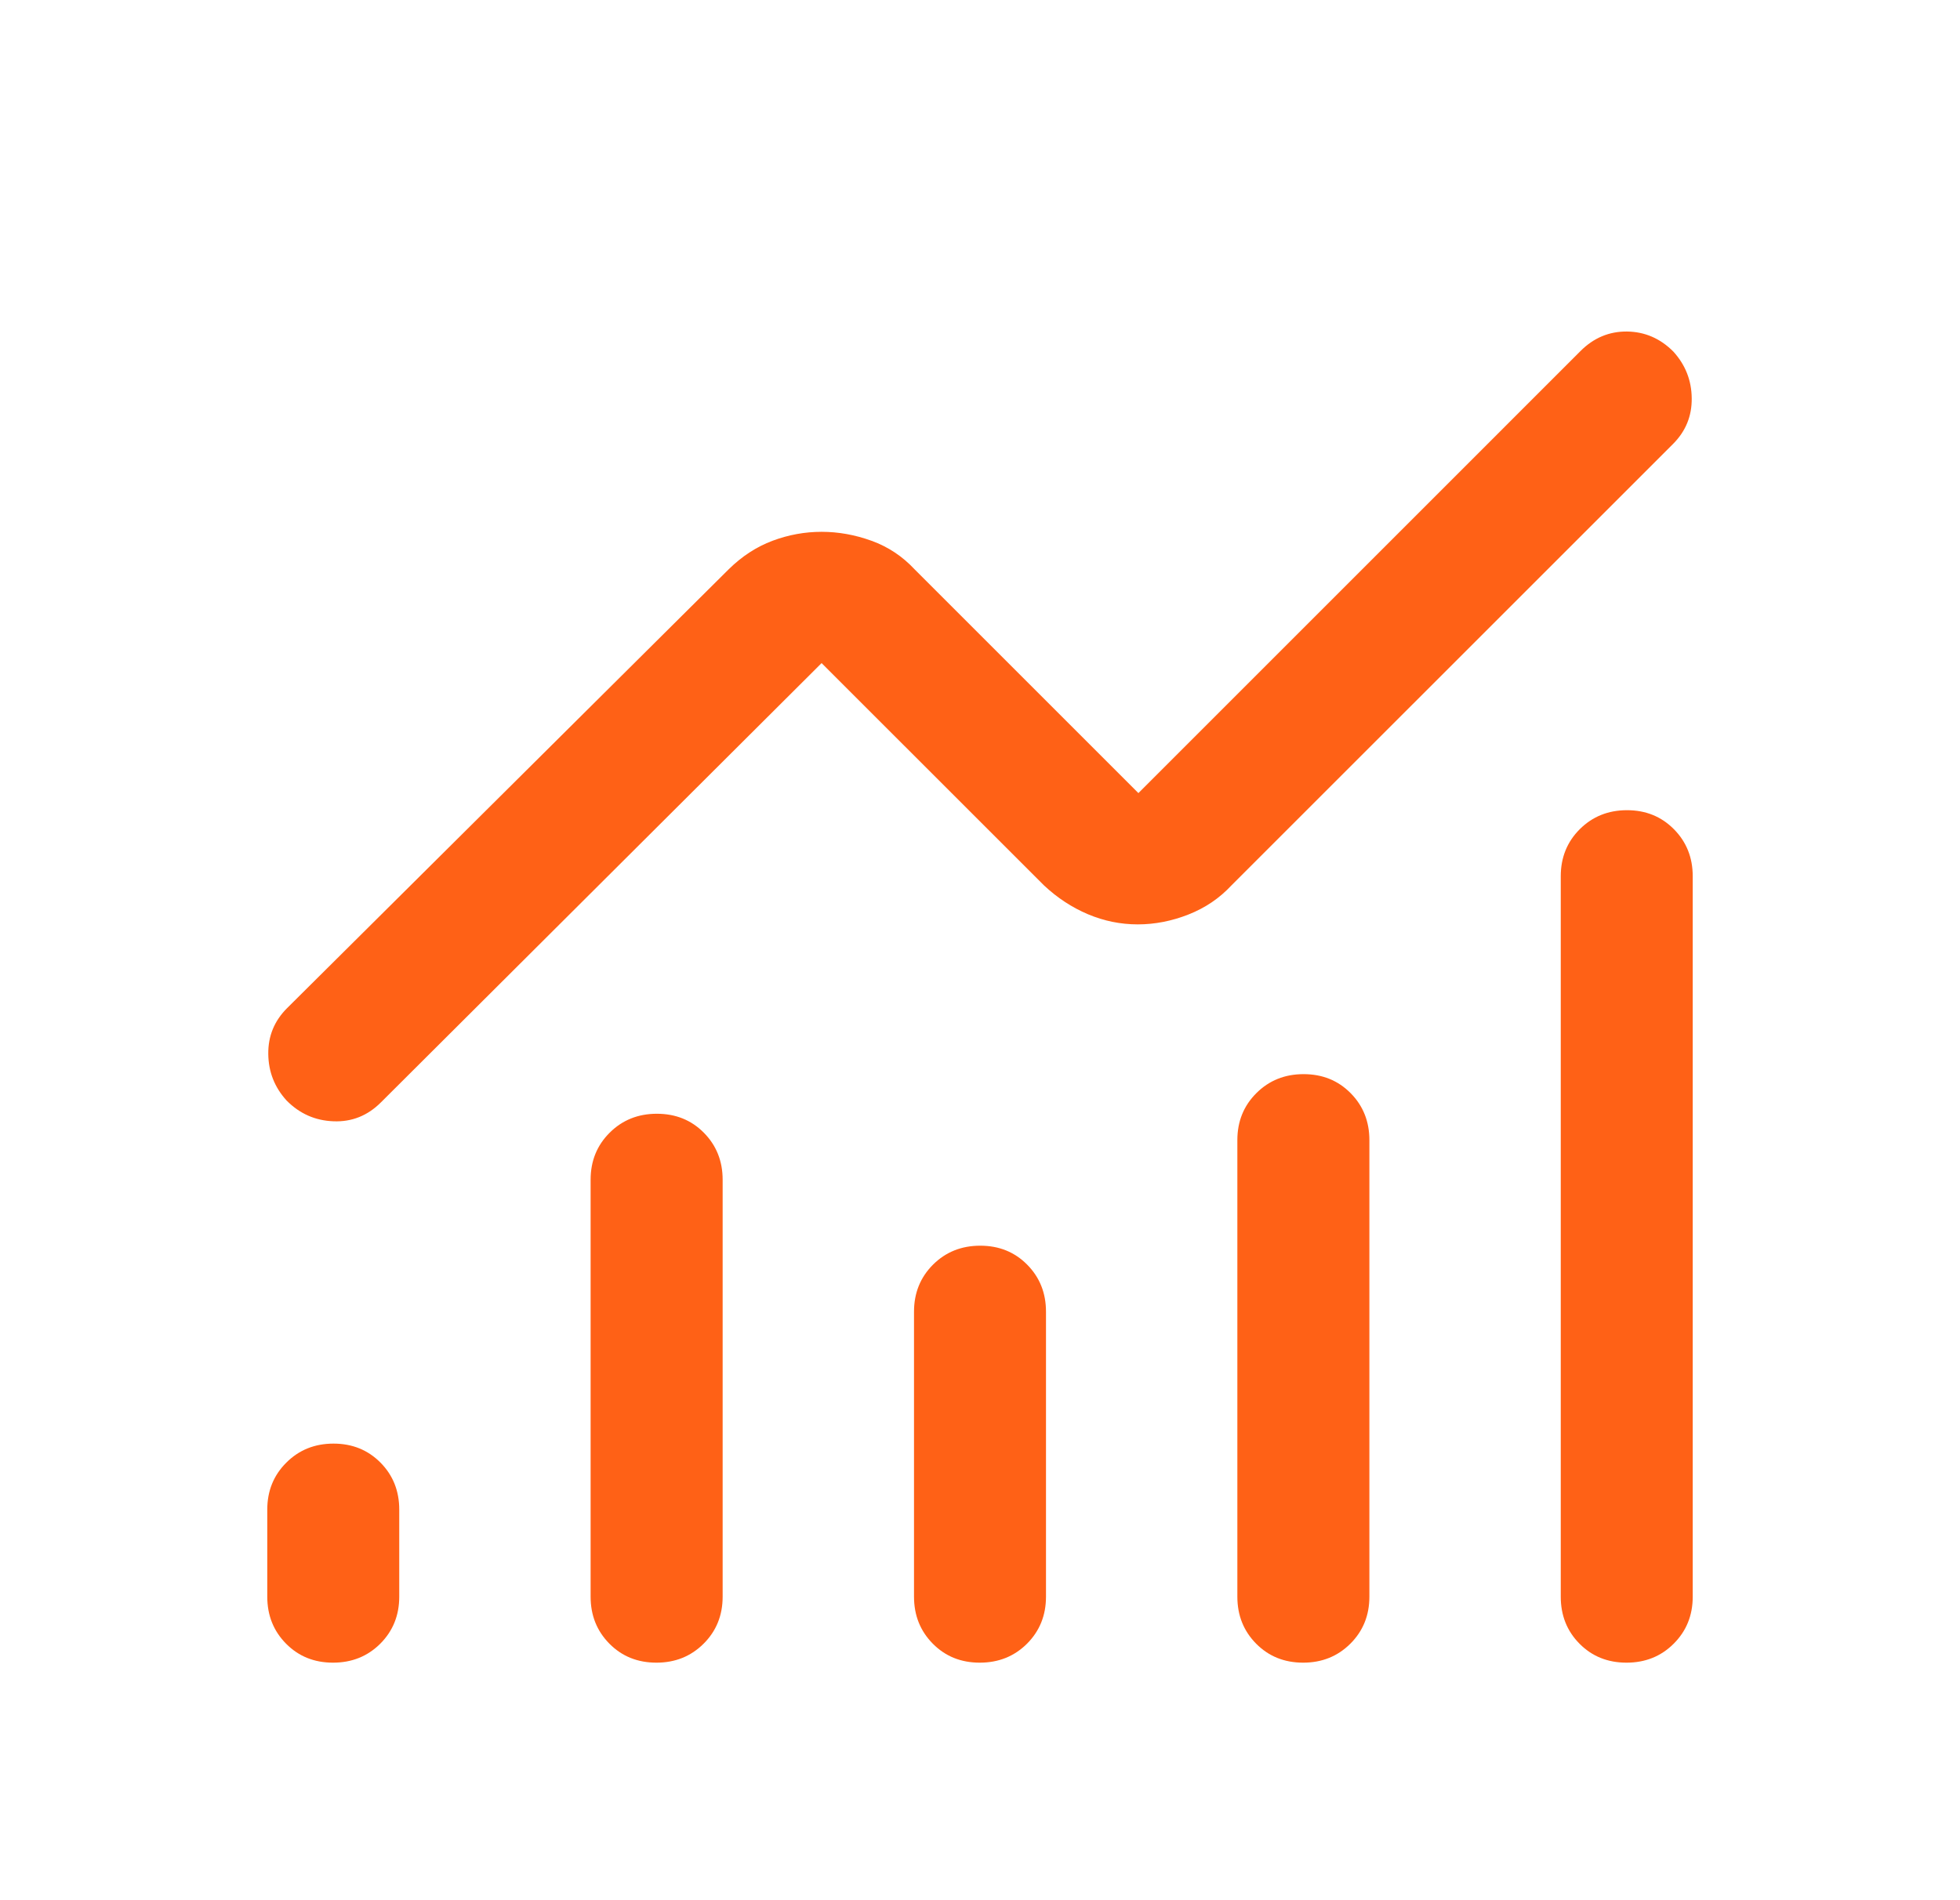 <svg width="33" height="32" viewBox="0 0 33 32" fill="none" xmlns="http://www.w3.org/2000/svg">
<mask id="mask0_2973_2806" style="mask-type:alpha" maskUnits="userSpaceOnUse" x="0" y="0" width="33" height="32">
<rect x="0.5" width="32" height="32" fill="#D9D9D9"/>
</mask>
<g mask="url(#mask0_2973_2806)">
<path d="M5.607 28C5.291 28 5.028 27.894 4.817 27.681C4.606 27.468 4.5 27.204 4.5 26.889V25.422C4.5 25.108 4.607 24.844 4.821 24.631C5.034 24.418 5.299 24.311 5.615 24.311C5.931 24.311 6.195 24.418 6.406 24.631C6.617 24.844 6.722 25.108 6.722 25.422V26.889C6.722 27.204 6.615 27.468 6.402 27.681C6.188 27.894 5.923 28 5.607 28ZM11.052 28C10.736 28 10.472 27.894 10.261 27.681C10.05 27.468 9.944 27.204 9.944 26.889V19.867C9.944 19.552 10.051 19.288 10.265 19.075C10.479 18.862 10.744 18.756 11.059 18.756C11.375 18.756 11.639 18.862 11.85 19.075C12.061 19.288 12.167 19.552 12.167 19.867V26.889C12.167 27.204 12.06 27.468 11.846 27.681C11.632 27.894 11.368 28 11.052 28ZM16.496 28C16.18 28 15.917 27.894 15.706 27.681C15.495 27.468 15.389 27.204 15.389 26.889V22.089C15.389 21.774 15.496 21.51 15.709 21.297C15.923 21.084 16.188 20.978 16.504 20.978C16.82 20.978 17.083 21.084 17.294 21.297C17.505 21.51 17.611 21.774 17.611 22.089V26.889C17.611 27.204 17.504 27.468 17.291 27.681C17.077 27.894 16.812 28 16.496 28ZM21.941 28C21.625 28 21.361 27.894 21.15 27.681C20.939 27.468 20.833 27.204 20.833 26.889V19.2C20.833 18.885 20.94 18.621 21.154 18.408C21.368 18.195 21.632 18.089 21.948 18.089C22.264 18.089 22.528 18.195 22.739 18.408C22.95 18.621 23.056 18.885 23.056 19.2V26.889C23.056 27.204 22.949 27.468 22.735 27.681C22.521 27.894 22.256 28 21.941 28ZM27.385 28C27.069 28 26.805 27.894 26.594 27.681C26.383 27.468 26.278 27.204 26.278 26.889V14.756C26.278 14.441 26.385 14.177 26.598 13.964C26.812 13.751 27.077 13.644 27.393 13.644C27.709 13.644 27.972 13.751 28.183 13.964C28.394 14.177 28.5 14.441 28.5 14.756V26.889C28.5 27.204 28.393 27.468 28.179 27.681C27.966 27.894 27.701 28 27.385 28ZM19.156 15.567C18.867 15.567 18.587 15.51 18.317 15.396C18.048 15.282 17.801 15.12 17.578 14.911L13.833 11.167L6.411 18.567C6.188 18.789 5.923 18.895 5.616 18.883C5.309 18.872 5.045 18.756 4.825 18.533C4.623 18.311 4.52 18.05 4.517 17.75C4.513 17.45 4.618 17.193 4.833 16.978L12.267 9.589C12.49 9.369 12.737 9.208 13.006 9.107C13.276 9.006 13.552 8.956 13.833 8.956C14.115 8.956 14.395 9.006 14.674 9.107C14.953 9.208 15.195 9.369 15.4 9.589L19.167 13.356L26.611 5.911C26.833 5.689 27.094 5.58 27.394 5.583C27.694 5.587 27.955 5.7 28.175 5.922C28.377 6.145 28.48 6.406 28.483 6.706C28.487 7.006 28.382 7.263 28.167 7.478L20.733 14.911C20.533 15.126 20.293 15.289 20.011 15.4C19.73 15.511 19.445 15.567 19.156 15.567Z" fill="#FF6116"/>
</g>
</svg>

